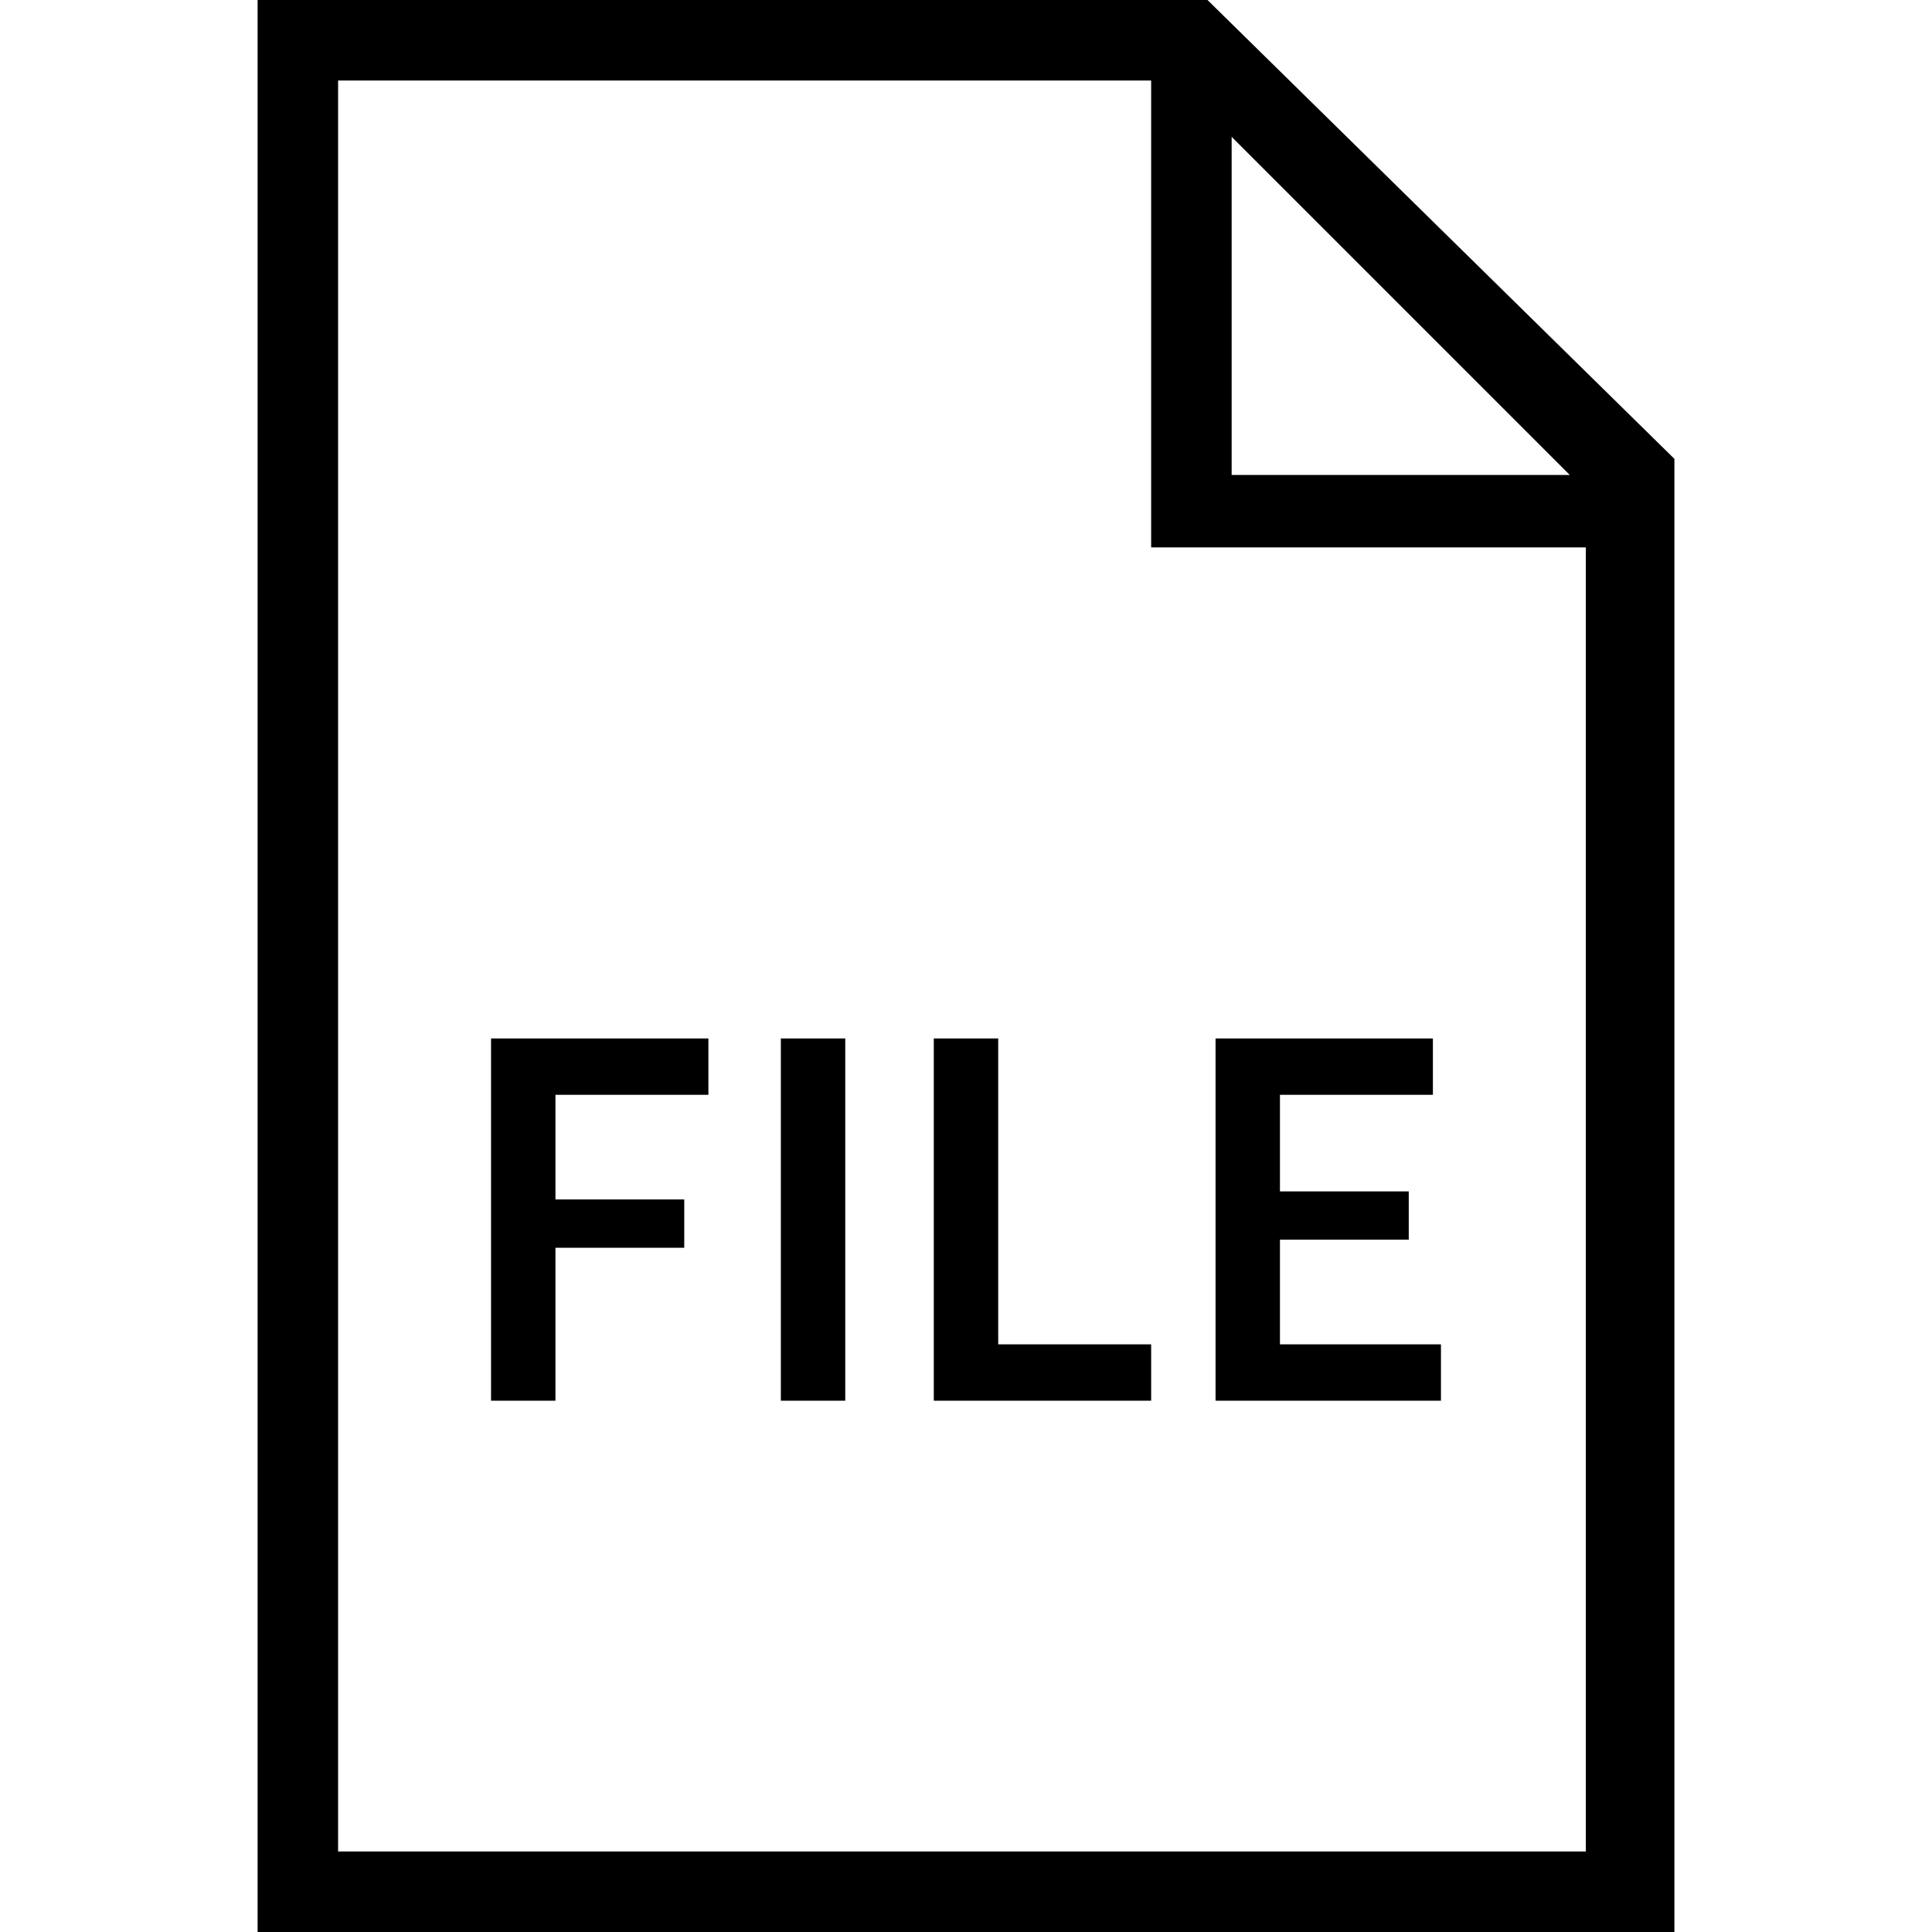 <?xml version="1.0" encoding="UTF-8"?>
<svg xmlns="http://www.w3.org/2000/svg" xmlns:xlink="http://www.w3.org/1999/xlink" version="1.1" x="0px" y="0px" viewBox="0 0 24 24" style="enable-background:new 0 0 24 24;" xml:space="preserve">
<g id="Layer_2">
	<g>
		<path d="M15,0H3.2v24h17.6V5.7L15,0z M15.3,1.7l4.2,4.2h-4.2V1.7z M19.7,23H4.2V1h10.1v5.8h5.4V23z"></path>
		<polygon points="6.1,17.4 6.9,17.4 6.9,15.5 8.5,15.5 8.5,14.9 6.9,14.9 6.9,13.6 8.8,13.6 8.8,12.9 6.1,12.9   "></polygon>
		<rect x="9.7" y="12.9" width="0.8" height="4.5"></rect>
		<polygon points="12.4,12.9 11.6,12.9 11.6,17.4 14.3,17.4 14.3,16.7 12.4,16.7   "></polygon>
		<polygon points="17.9,16.7 15.9,16.7 15.9,15.4 17.5,15.4 17.5,14.8 15.9,14.8 15.9,13.6 17.8,13.6 17.8,12.9 15.1,12.9     15.1,17.4 17.9,17.4   "></polygon>
	</g>
</g>
<g id="Layer_3">
</g>
</svg>
